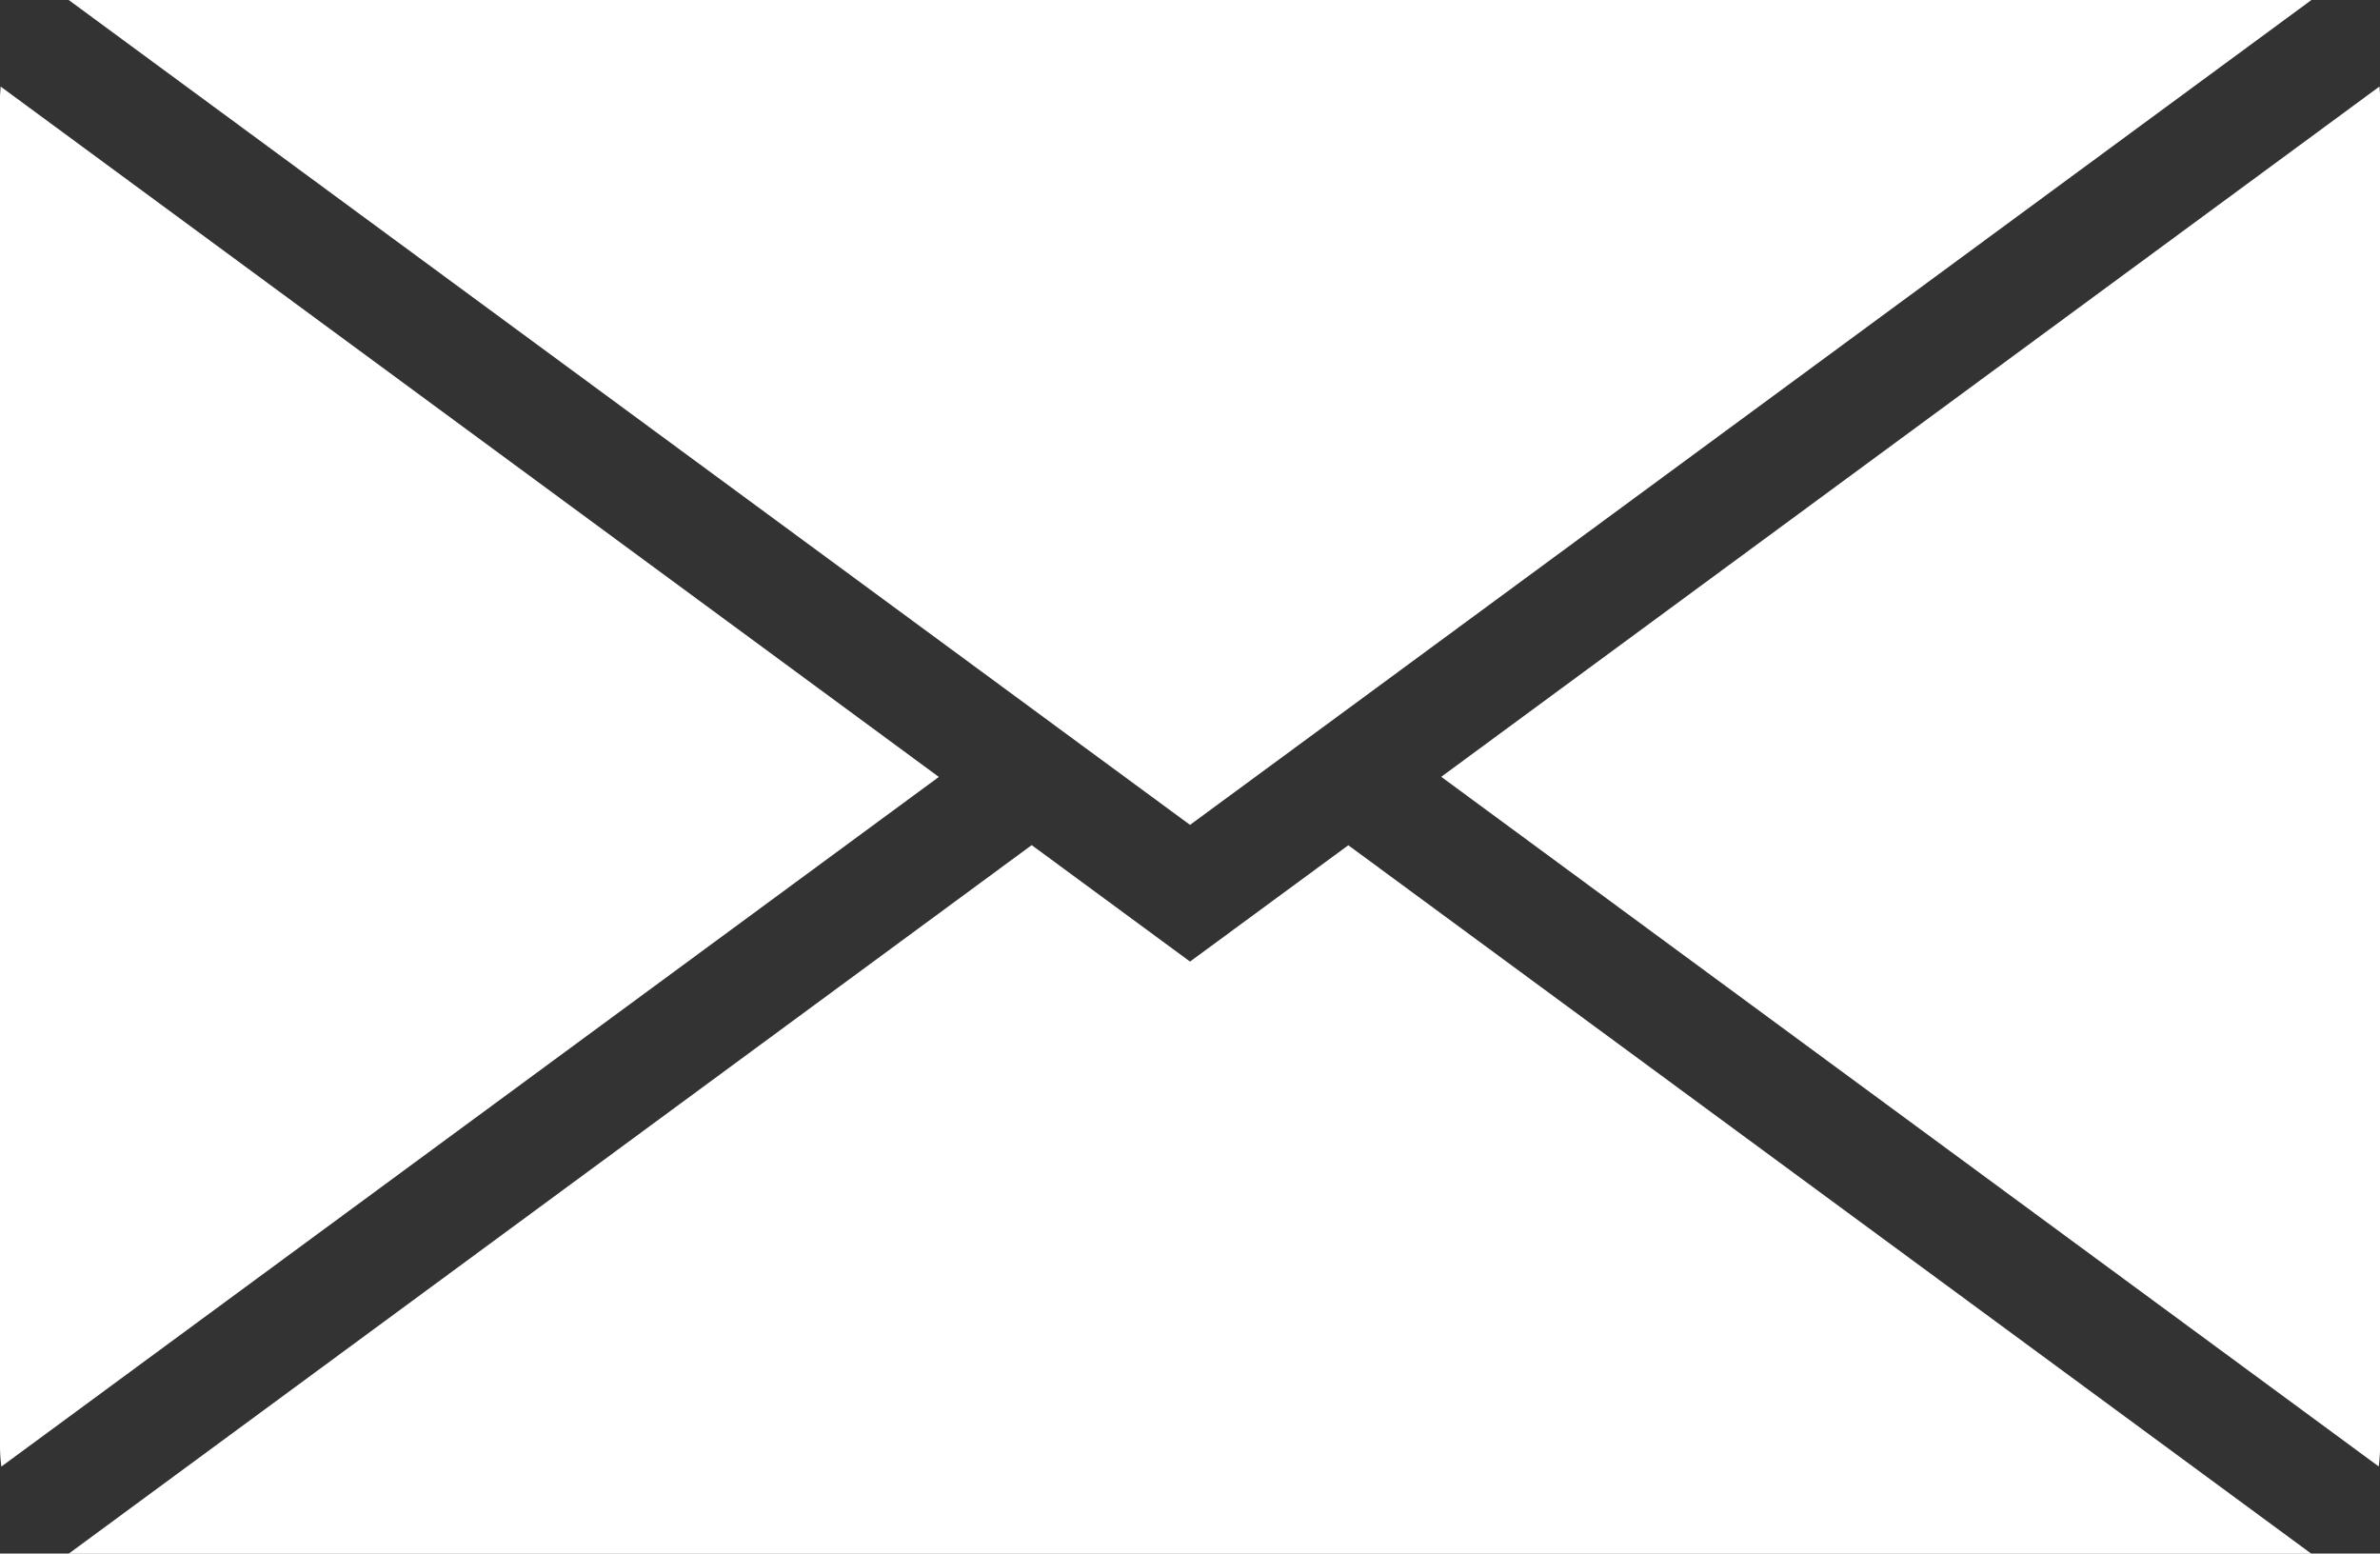 <svg xmlns="http://www.w3.org/2000/svg" width="36.345" height="23.719" viewBox="0 0 36.345 23.719"><rect x="0" y="0" width="36.345" height="23.719" fill="#333333" stroke="none"/><defs><style>.a{fill:#fff;}</style></defs><g transform="translate(0 0)"><path class="a" d="M1687.29,202.572l-14.328,10.539,14.316,10.529a2.394,2.394,0,0,0,.021-.3V202.735C1687.3,202.68,1687.293,202.626,1687.29,202.572Z" transform="translate(-1650.953 -201.251)"/><path class="a" d="M1626.017,202.572c0,.054-.009.108-.009.163v20.607a2.394,2.394,0,0,0,.021.3l14.316-10.529Z" transform="translate(-1626.008 -201.251)"/><path class="a" d="M1645.369,229.059l-2.418-1.778L1628.244,238.1h34.249l-14.707-10.817Z" transform="translate(-1627.196 -214.378)"/><path class="a" d="M1643.66,211.092l.709.521,1,.735,1-.735.709-.521.709-.521,14.707-10.817h-34.249l14.707,10.817Z" transform="translate(-1627.196 -199.754)"/></g></svg>
